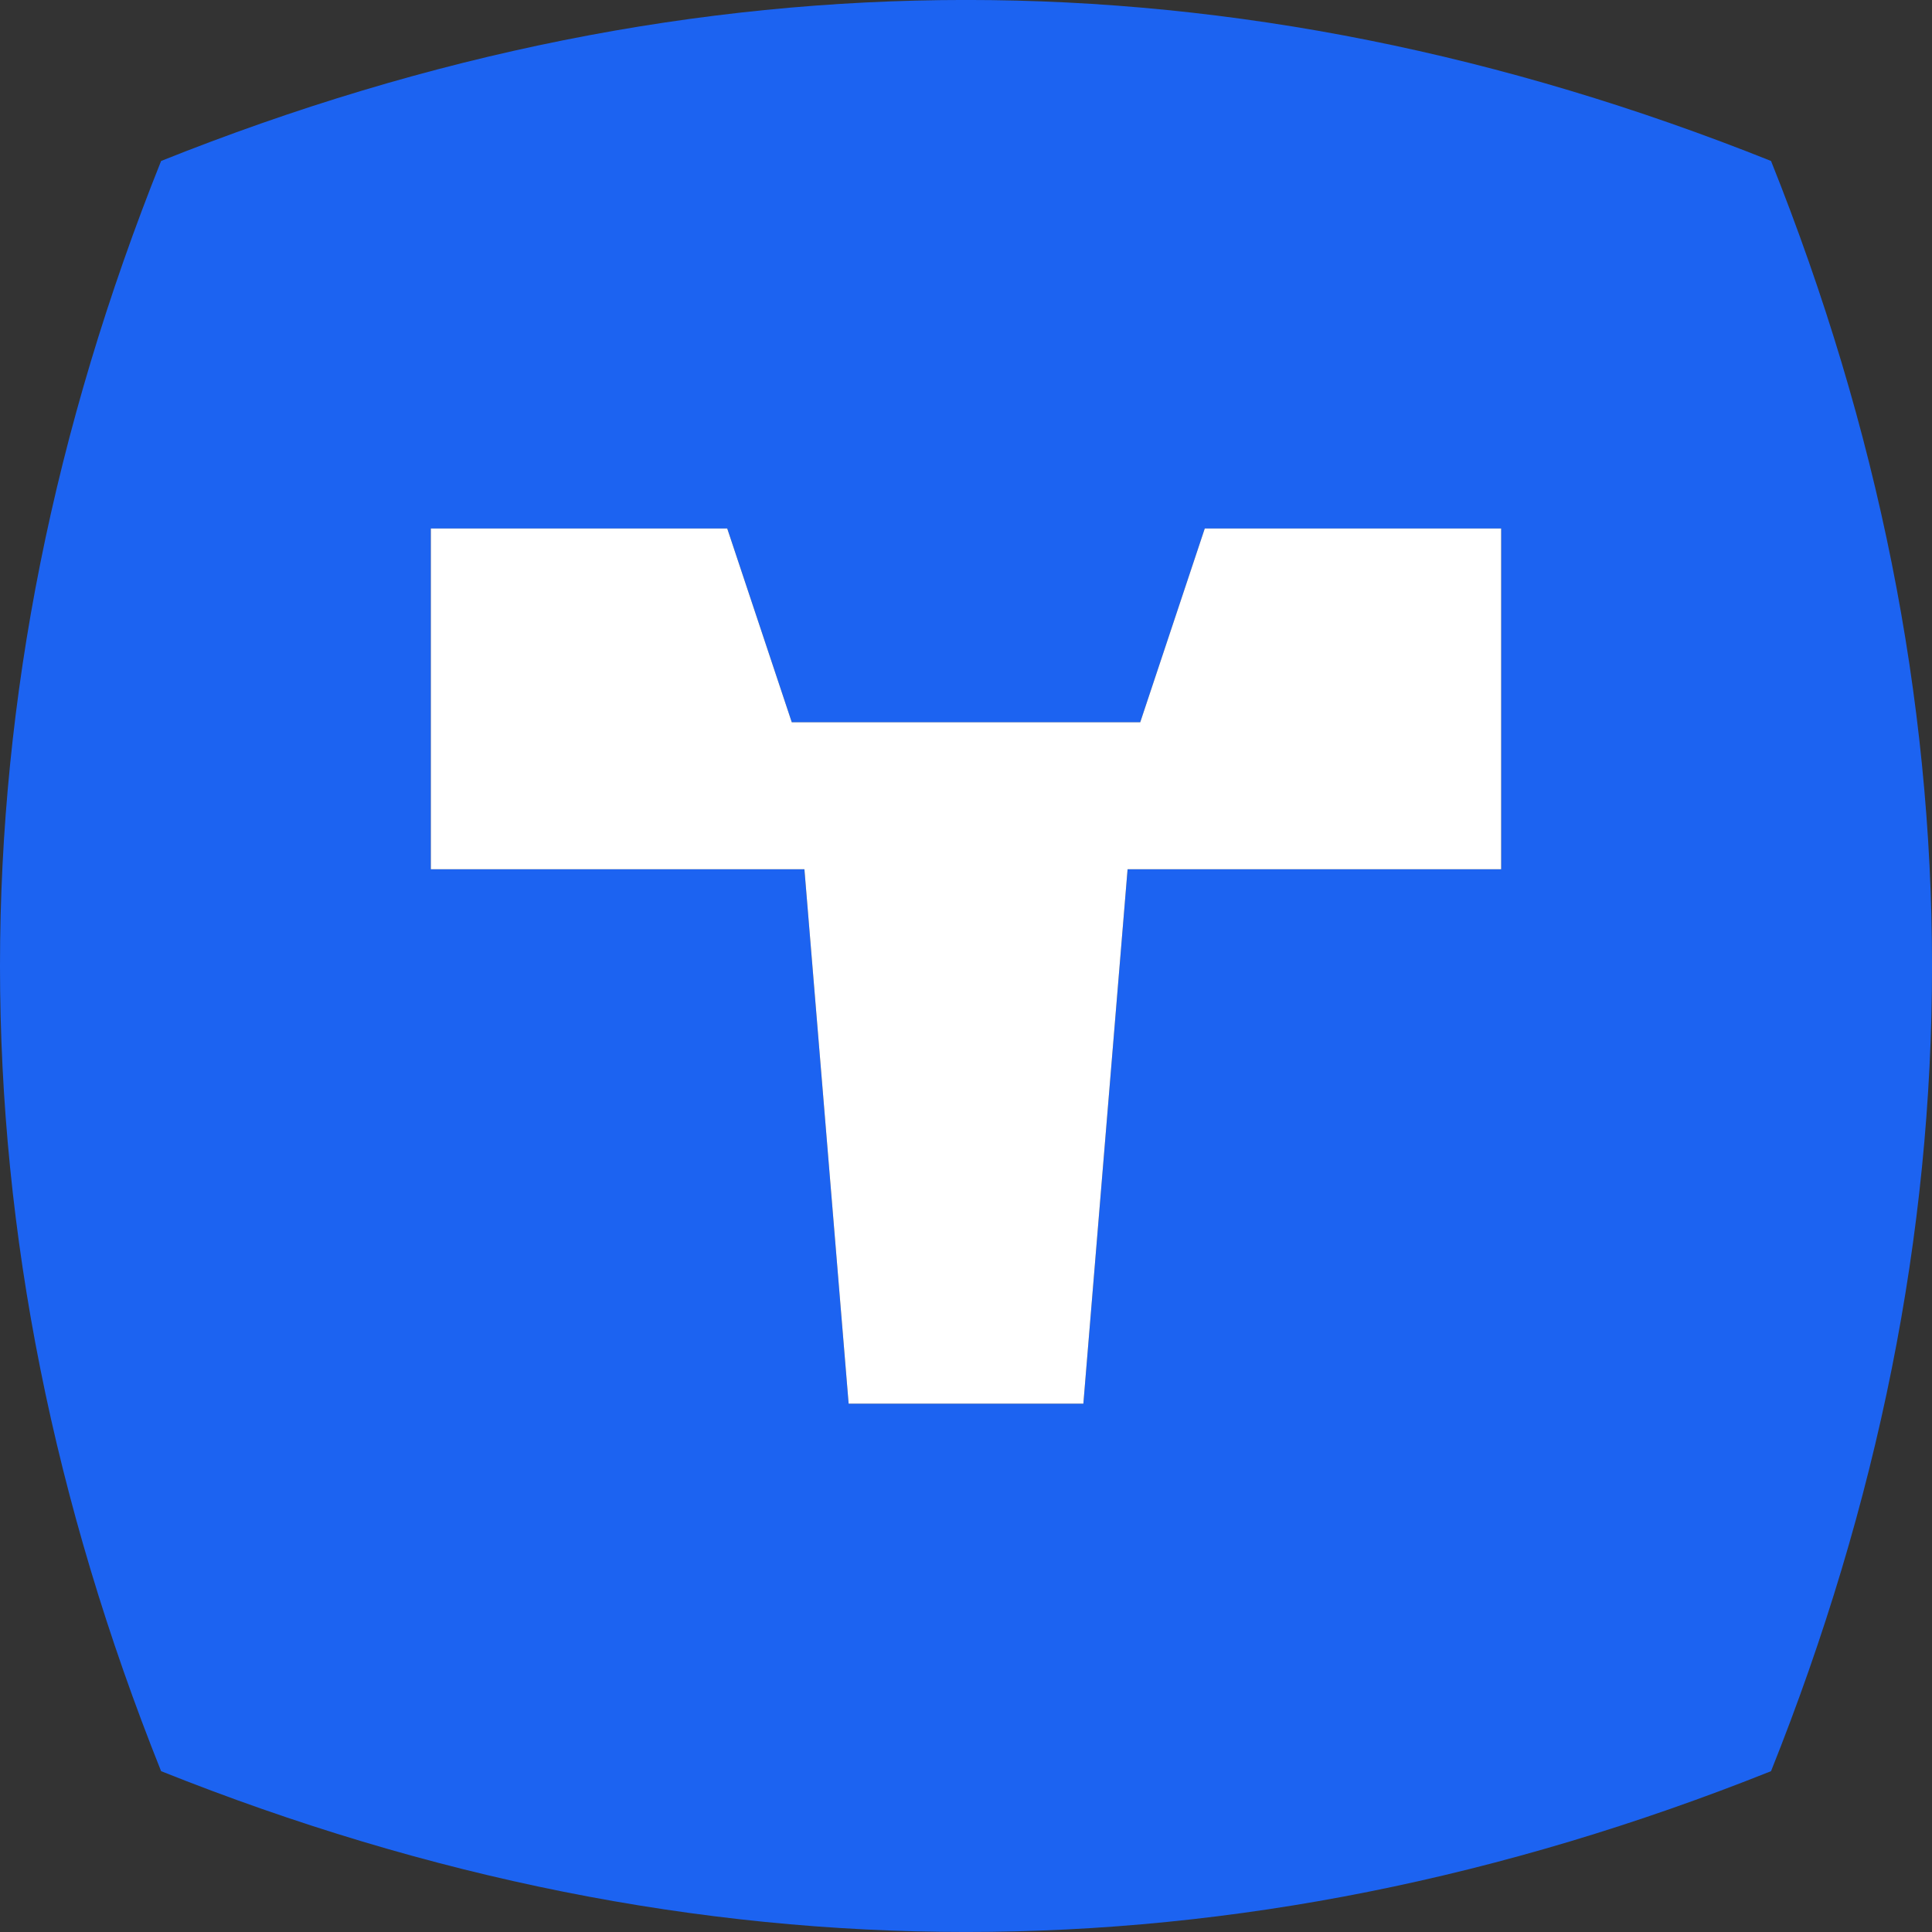 <?xml version="1.0" encoding="UTF-8"?>
<svg id="Layer_1" data-name="Layer 1" xmlns="http://www.w3.org/2000/svg" viewBox="0 0 140.67 140.67">
  <rect x="0" y="0" width="140.67" height="140.67" fill="#333333" stroke="none"/>
  <defs>
    <style>
      .cls-1 {
        fill: #fff;
      }

      .cls-2 {
        fill: #1c63f1;
      }
    </style>
  </defs>
  <path class="cls-2" d="M128.95,11.72C89.86-3.91,50.81-3.91,11.73,11.72c-15.64,39.07-15.64,78.15,0,117.24,39.08,15.61,78.13,15.61,117.22,0,15.63-39.09,15.63-78.17,0-117.24Zm-19.65,51.57h-27.2l-3.22,38.91h-17.09l-3.22-38.91H31.37v-24.81h21.58l4.7,14.11h25.37l4.7-14.11h21.58v24.81Z"/>
  <polygon class="cls-1" points="109.3 38.48 109.3 63.29 82.1 63.29 78.88 102.2 61.79 102.2 58.57 63.29 31.37 63.29 31.37 38.48 52.95 38.48 57.65 52.59 83.02 52.59 87.72 38.48 109.3 38.48"/>
</svg>
